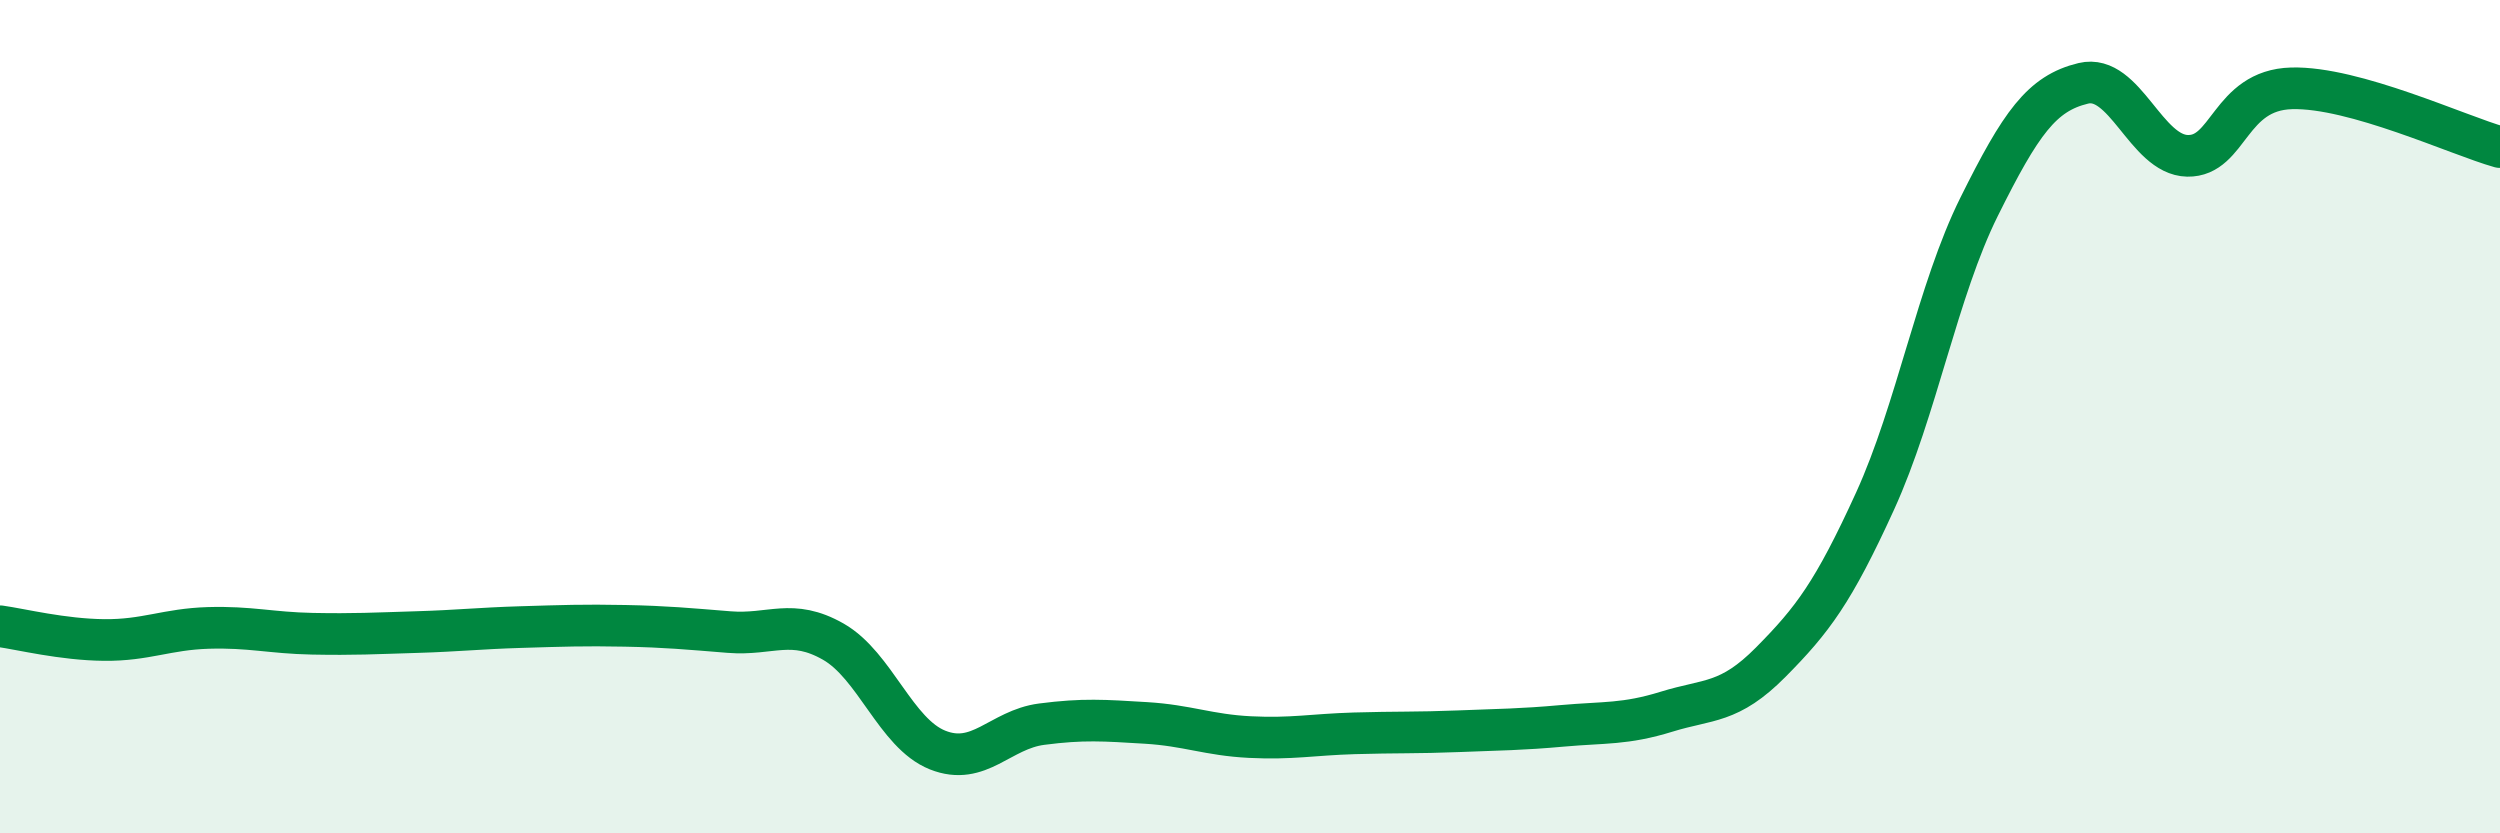 
    <svg width="60" height="20" viewBox="0 0 60 20" xmlns="http://www.w3.org/2000/svg">
      <path
        d="M 0,15.03 C 0.5,15.1 1.5,15.35 2.5,15.36 C 3.5,15.37 4,15.1 5,15.07 C 6,15.04 6.5,15.19 7.5,15.21 C 8.5,15.23 9,15.2 10,15.17 C 11,15.14 11.5,15.08 12.5,15.05 C 13.5,15.02 14,15 15,15.02 C 16,15.04 16.5,15.09 17.5,15.17 C 18.5,15.25 19,14.83 20,15.4 C 21,15.97 21.5,17.6 22.5,18 C 23.5,18.4 24,17.51 25,17.38 C 26,17.25 26.5,17.29 27.5,17.35 C 28.5,17.41 29,17.64 30,17.69 C 31,17.74 31.5,17.63 32.5,17.6 C 33.5,17.57 34,17.59 35,17.55 C 36,17.51 36.5,17.51 37.5,17.42 C 38.5,17.33 39,17.39 40,17.08 C 41,16.77 41.5,16.9 42.5,15.89 C 43.5,14.88 44,14.22 45,12.03 C 46,9.84 46.5,6.97 47.5,4.96 C 48.5,2.95 49,2.24 50,2 C 51,1.76 51.5,3.72 52.5,3.74 C 53.5,3.76 53.5,2.16 55,2.12 C 56.5,2.08 59,3.25 60,3.53L60 20L0 20Z"
        fill="#008740"
        opacity="0.1"
        stroke-linecap="round"
        stroke-linejoin="round"
      />
      <path
        d="M 0,15.03 C 0.5,15.1 1.5,15.35 2.5,15.36 C 3.5,15.37 4,15.1 5,15.07 C 6,15.04 6.5,15.19 7.5,15.21 C 8.5,15.23 9,15.2 10,15.17 C 11,15.14 11.5,15.08 12.5,15.05 C 13.5,15.02 14,15 15,15.02 C 16,15.04 16.5,15.09 17.5,15.17 C 18.5,15.25 19,14.83 20,15.4 C 21,15.97 21.5,17.6 22.5,18 C 23.5,18.4 24,17.51 25,17.38 C 26,17.25 26.5,17.29 27.5,17.35 C 28.5,17.41 29,17.64 30,17.69 C 31,17.74 31.5,17.63 32.5,17.6 C 33.5,17.57 34,17.59 35,17.55 C 36,17.51 36.5,17.51 37.5,17.42 C 38.5,17.33 39,17.39 40,17.08 C 41,16.77 41.5,16.9 42.5,15.89 C 43.5,14.88 44,14.22 45,12.03 C 46,9.84 46.5,6.97 47.5,4.96 C 48.5,2.95 49,2.24 50,2 C 51,1.76 51.5,3.72 52.5,3.74 C 53.5,3.76 53.5,2.16 55,2.12 C 56.5,2.08 59,3.25 60,3.53"
        stroke="#008740"
        stroke-width="1"
        fill="none"
        stroke-linecap="round"
        stroke-linejoin="round"
      />
    </svg>
  